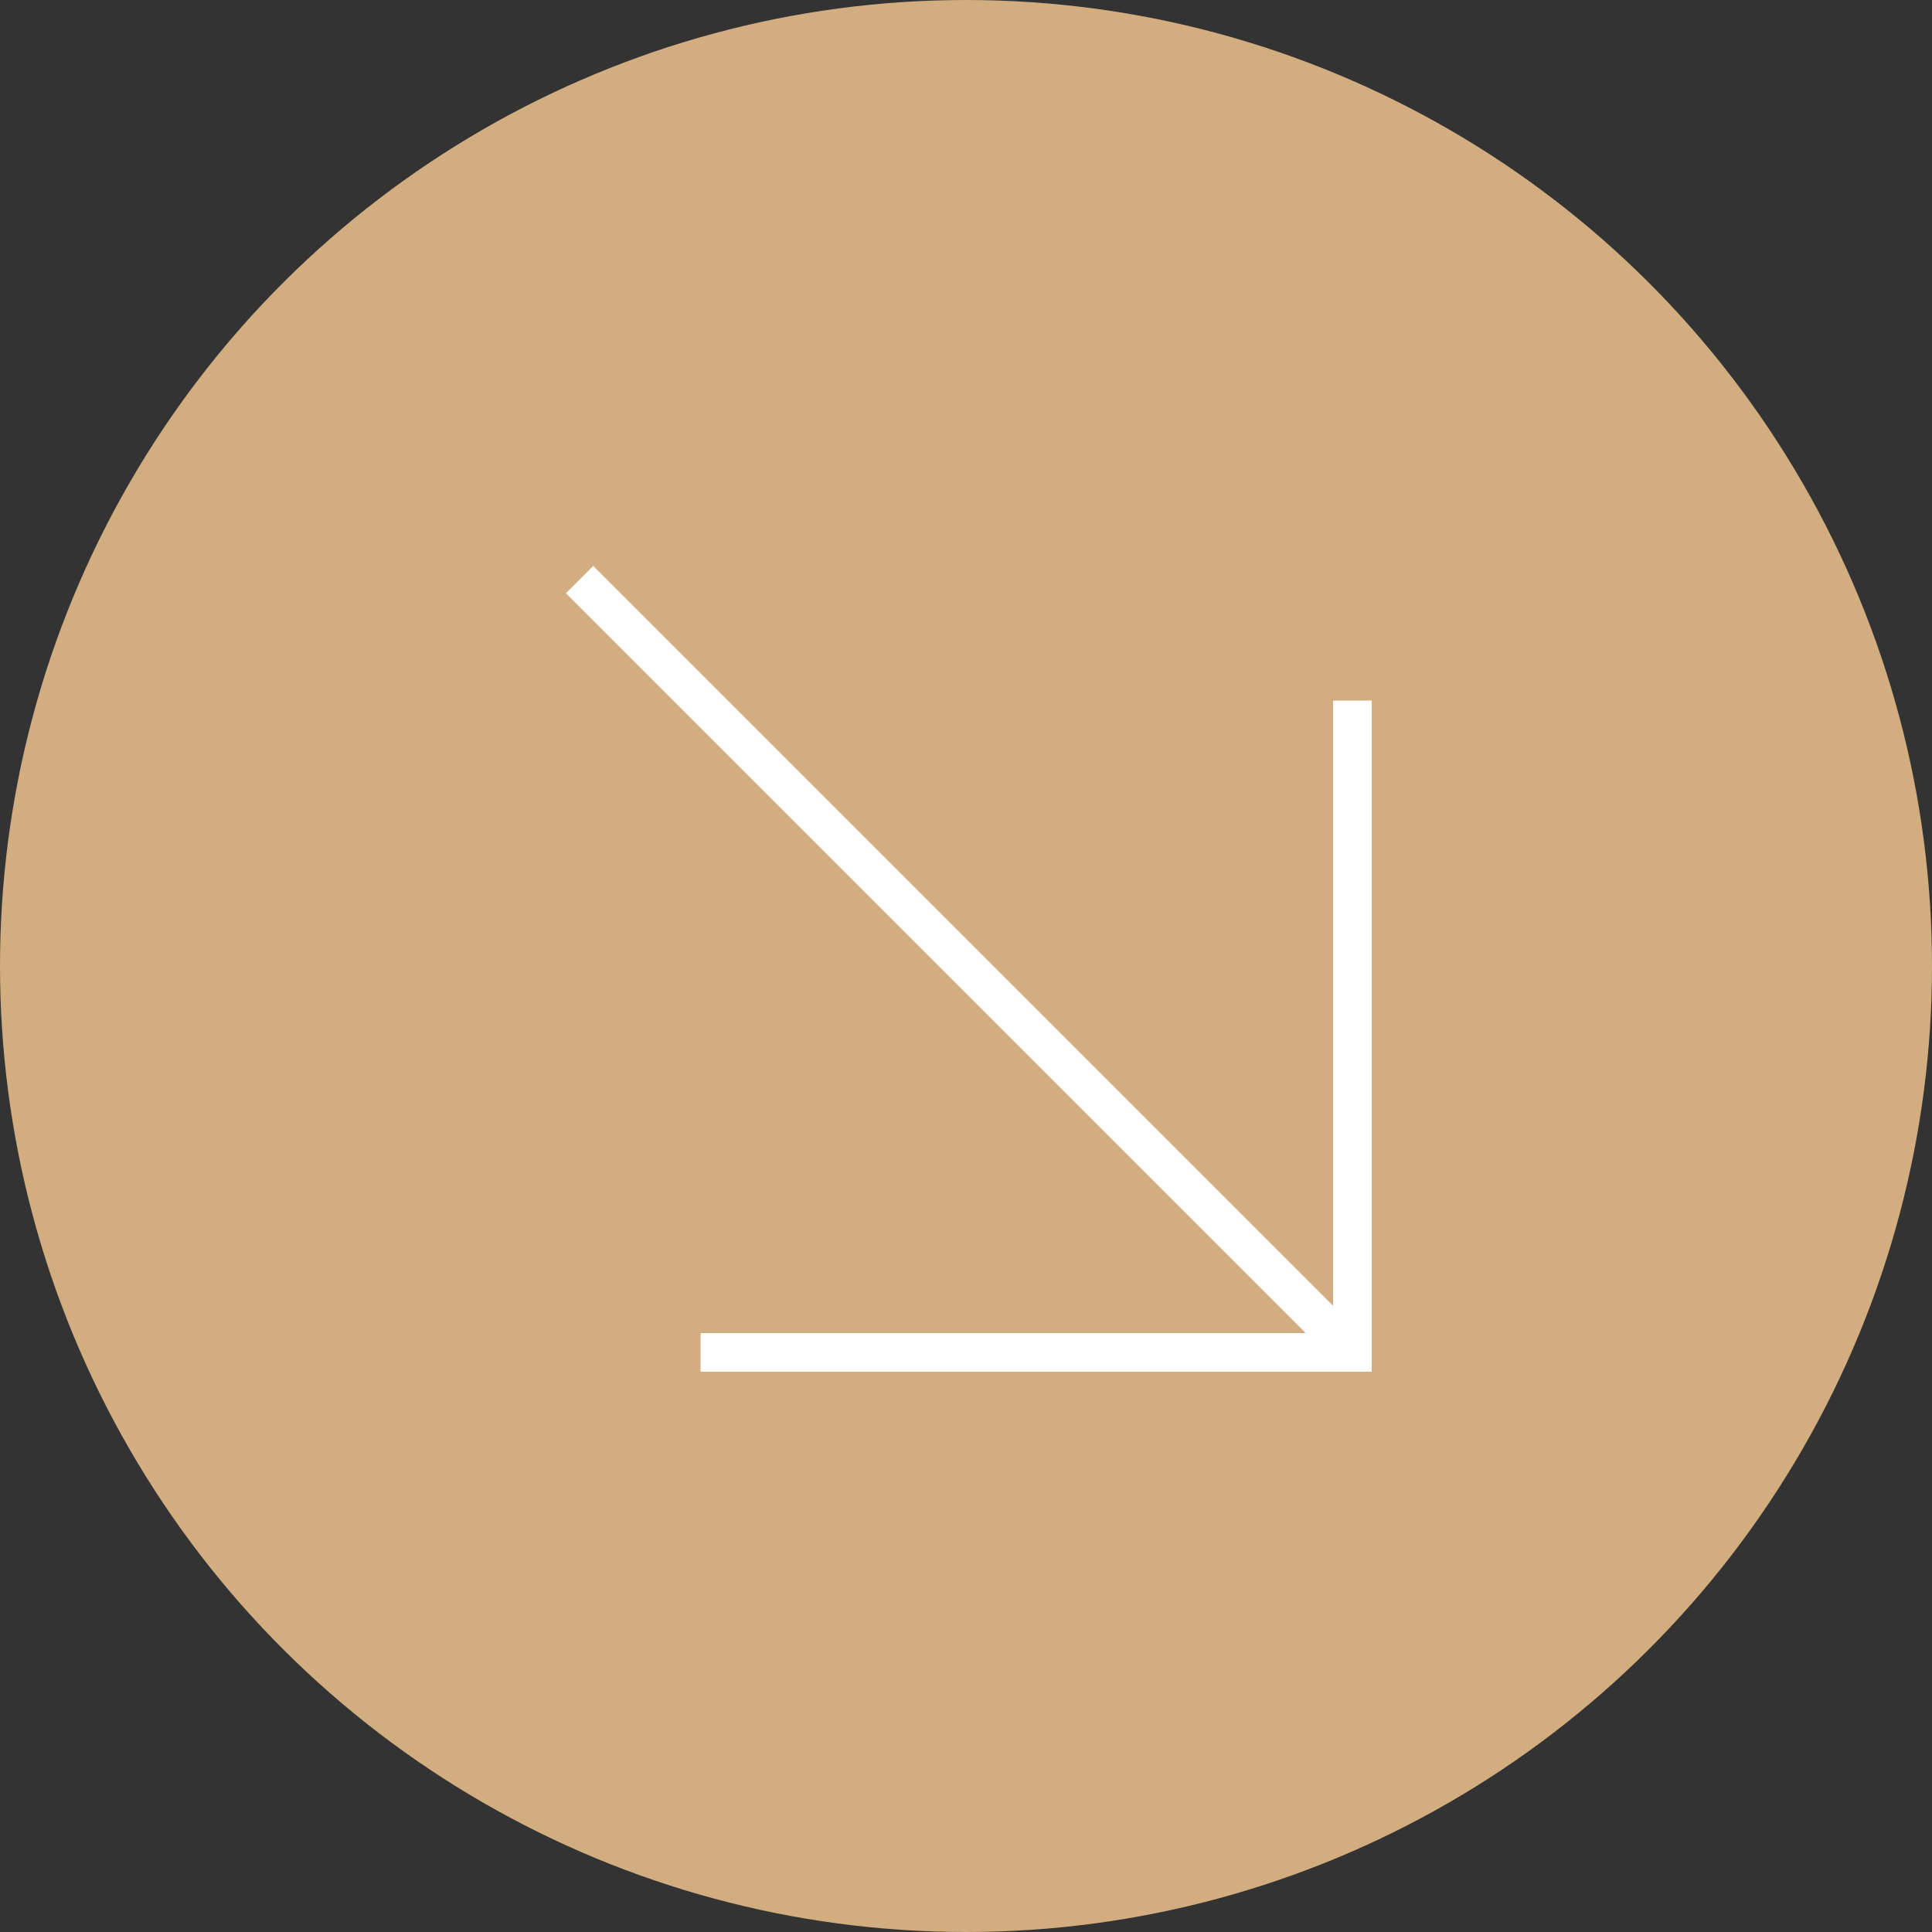 <?xml version="1.0" encoding="UTF-8"?> <svg xmlns="http://www.w3.org/2000/svg" width="50" height="50" viewBox="0 0 50 50" fill="none"><rect x="0" y="0" width="50" height="50" fill="#333333" stroke="none"/> <circle cx="25" cy="25" r="24.5" transform="rotate(90 25 25)" fill="#D1AD7F" stroke="#D1AD7F"></circle> <path d="M35 35L15 15M35 18.131V35H18.131" stroke="white"></path> </svg> 
